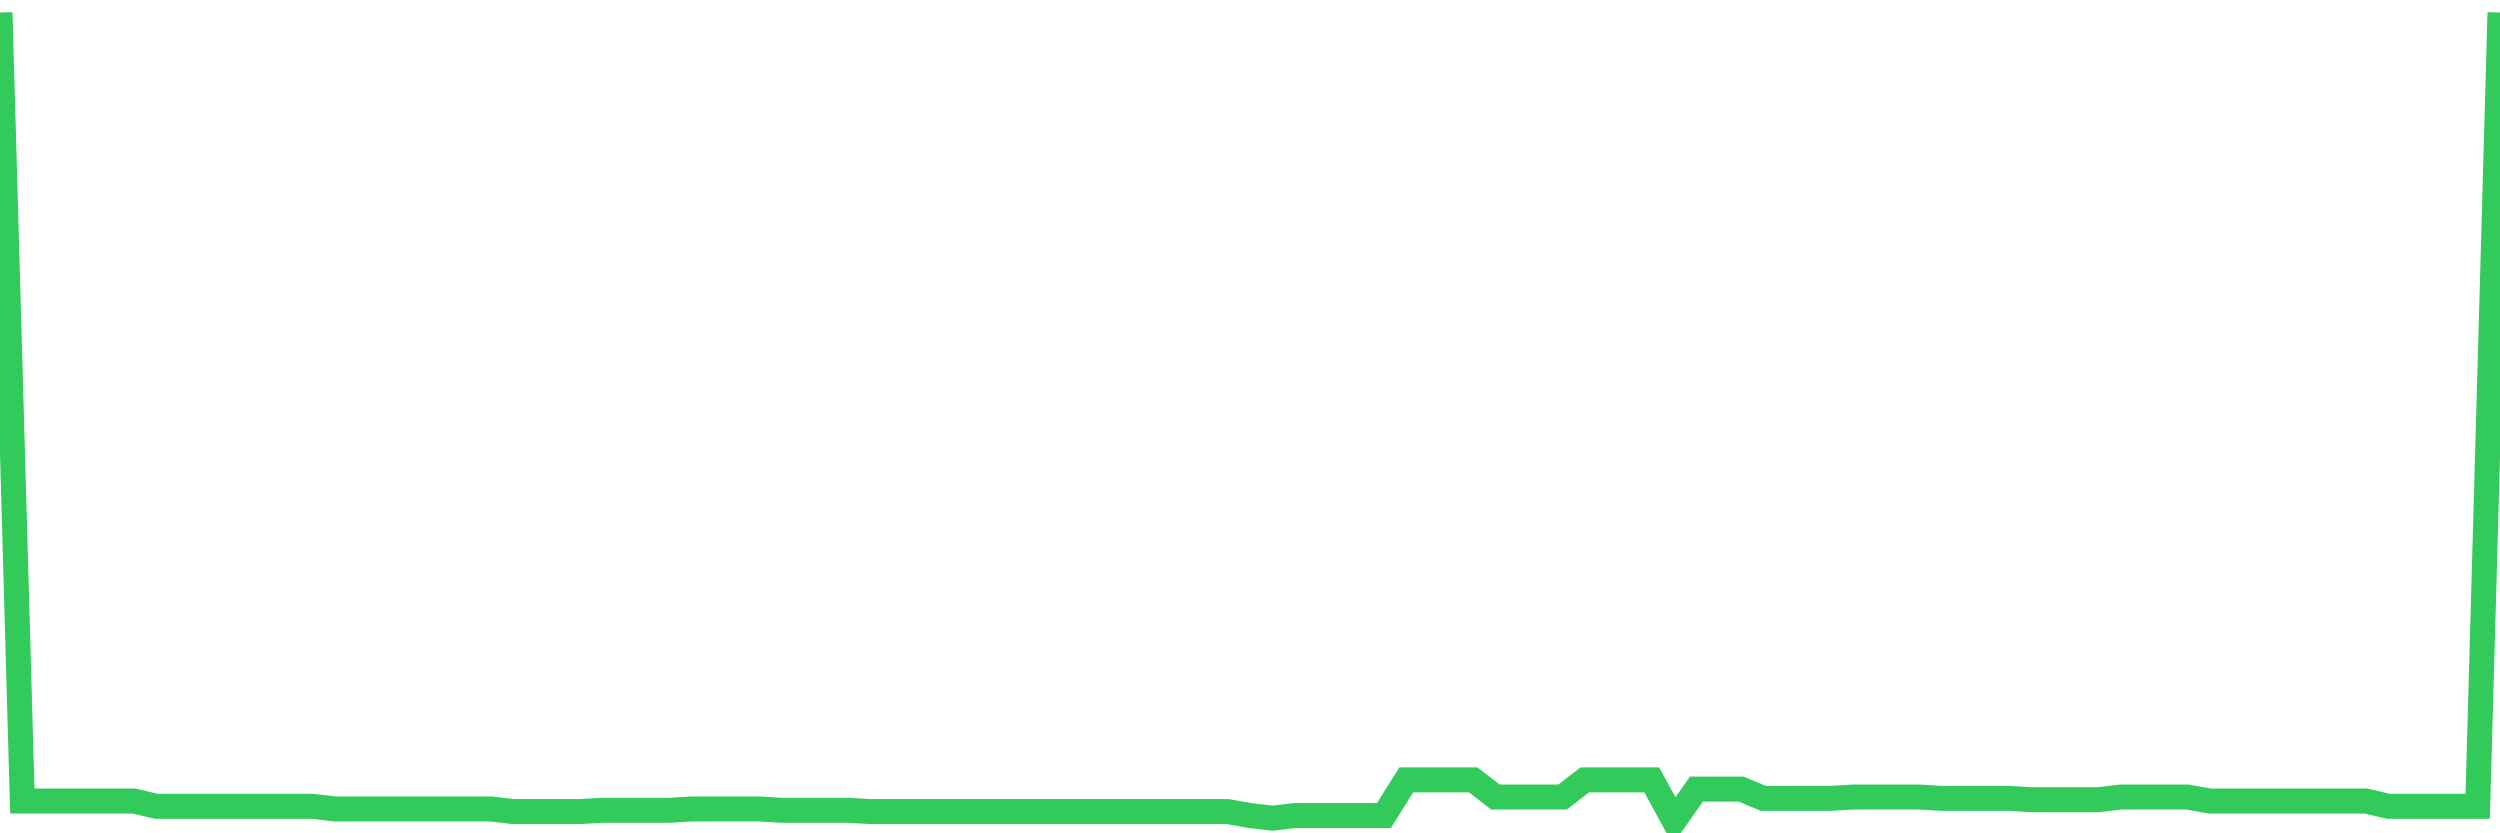 <svg
  xmlns="http://www.w3.org/2000/svg"
  xmlns:xlink="http://www.w3.org/1999/xlink"
  width="120"
  height="40"
  viewBox="0 0 120 40"
  preserveAspectRatio="none"
>
  <polyline
    points="0,0.6 1.071,38.449 2.143,38.449 3.214,38.449 4.286,38.449 5.357,38.449 6.429,38.449 7.5,38.703 8.571,38.703 9.643,38.703 10.714,38.703 11.786,38.703 12.857,38.703 13.929,38.703 15,38.703 16.071,38.829 17.143,38.829 18.214,38.829 19.286,38.829 20.357,38.829 21.429,38.829 22.5,38.829 23.571,38.829 24.643,38.956 25.714,38.956 26.786,38.956 27.857,38.956 28.929,38.893 30,38.893 31.071,38.893 32.143,38.893 33.214,38.829 34.286,38.829 35.357,38.829 36.429,38.829 37.5,38.893 38.571,38.893 39.643,38.893 40.714,38.893 41.786,38.956 42.857,38.956 43.929,38.956 45,38.956 46.071,38.956 47.143,38.956 48.214,38.956 49.286,38.956 50.357,38.956 51.429,38.956 52.5,38.956 53.571,38.956 54.643,38.956 55.714,38.956 56.786,38.956 57.857,38.956 58.929,38.956 60,39.146 61.071,39.273 62.143,39.146 63.214,39.146 64.286,39.146 65.357,39.146 66.429,39.146 67.5,37.435 68.571,37.435 69.643,37.435 70.714,37.435 71.786,38.259 72.857,38.259 73.929,38.259 75,38.259 76.071,37.435 77.143,37.435 78.214,37.435 79.286,37.435 80.357,39.4 81.429,37.878 82.5,37.878 83.571,37.878 84.643,38.322 85.714,38.322 86.786,38.322 87.857,38.322 88.929,38.259 90,38.259 91.071,38.259 92.143,38.259 93.214,38.322 94.286,38.322 95.357,38.322 96.429,38.322 97.5,38.386 98.571,38.386 99.643,38.386 100.714,38.386 101.786,38.259 102.857,38.259 103.929,38.259 105,38.259 106.071,38.449 107.143,38.449 108.214,38.449 109.286,38.449 110.357,38.449 111.429,38.449 112.5,38.449 113.571,38.449 114.643,38.703 115.714,38.703 116.786,38.703 117.857,38.703 118.929,38.703 120,0.6"
    fill="none"
    stroke="#32ca5b"
    stroke-width="1.2"
  >
  </polyline>
</svg>
